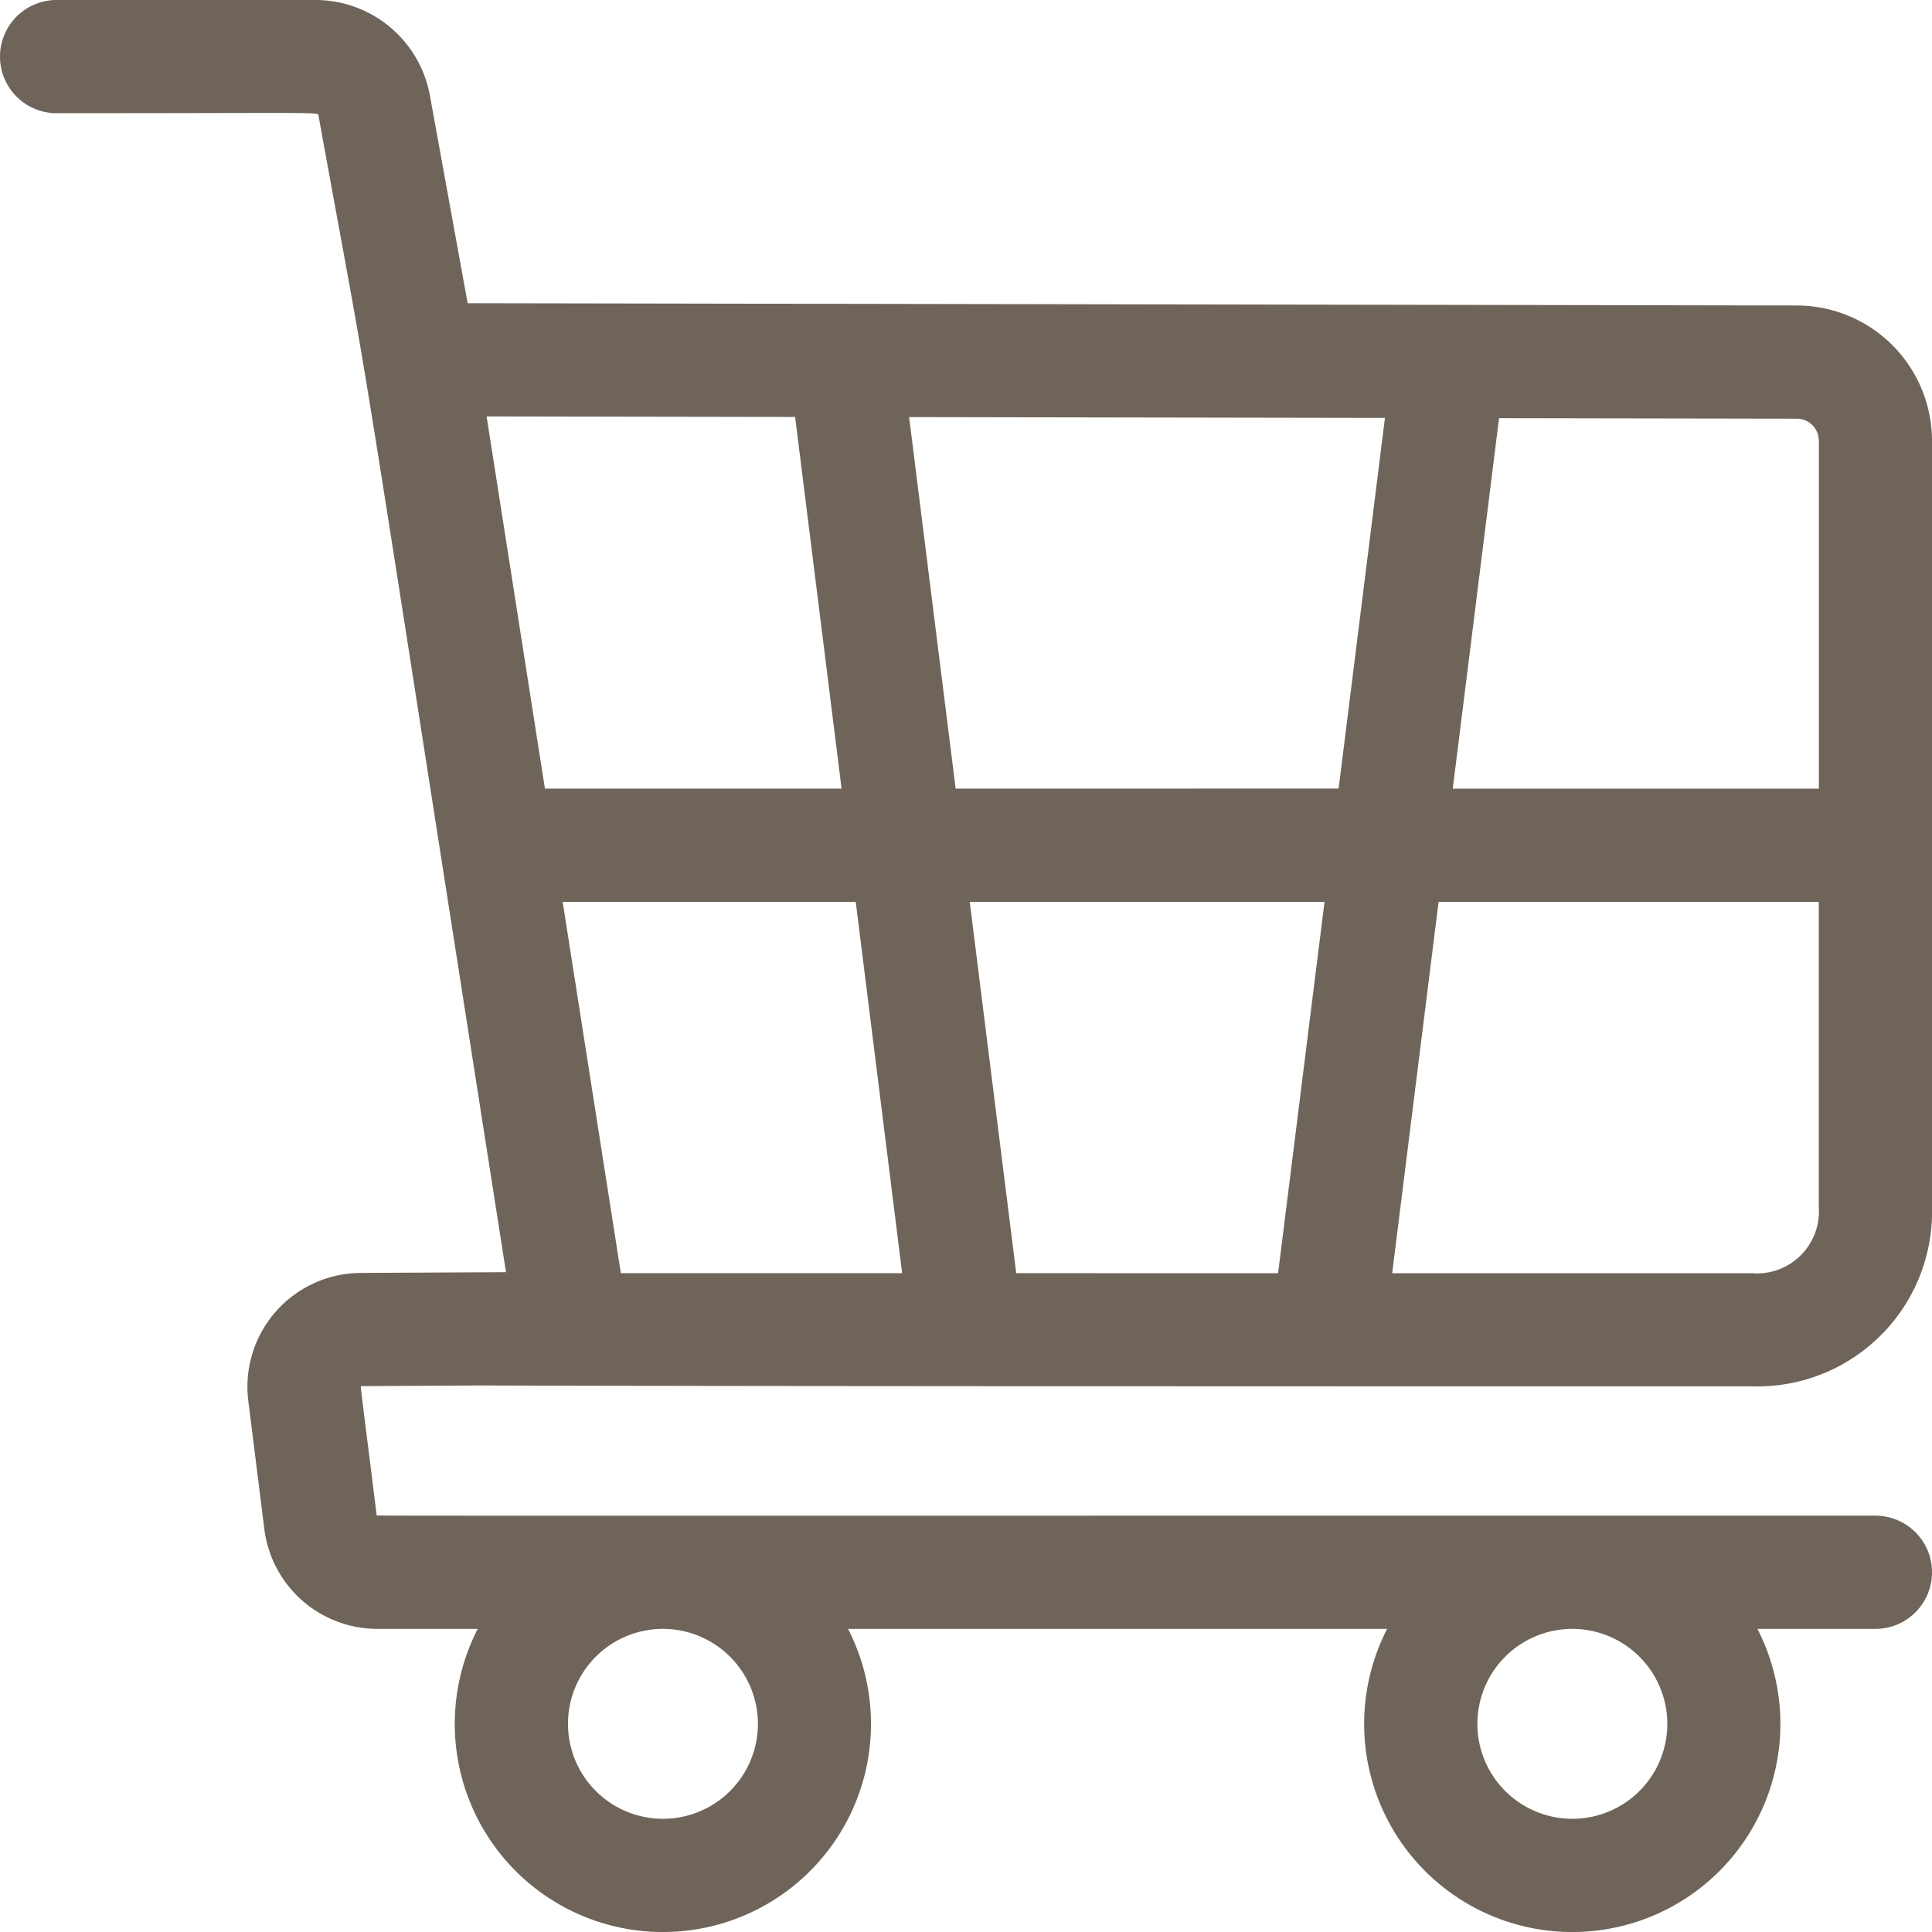 <svg xmlns="http://www.w3.org/2000/svg" width="117.554" height="117.554" viewBox="0 0 117.554 117.554"><defs><style>.a{fill:#6f645a;}</style></defs><g transform="translate(0 0)"><path class="a" d="M382.924,908.41l-80.886-.139-2.294-12.627a7.085,7.085,0,0,0-6.974-5.822H277.028a3.444,3.444,0,1,0,0,6.888c16.669,0,15.892-.092,15.939.166,3.737,20.579,1.355,6.2,11.405,70.353l-8.835.045a6.928,6.928,0,0,0-6.845,7.784l.977,7.809a6.936,6.936,0,0,0,6.87,6.066h6.113a12.663,12.663,0,1,0,22.532,0h32.8a12.663,12.663,0,1,0,22.532,0h7.179a3.444,3.444,0,0,0,0-6.889c-95.454,0-91.185.019-91.191-.031-1.046-8.377-1-7.841-.936-7.851,45.864-.239-63.748.015,84.719.015a10.629,10.629,0,0,0,10.851-10.883V916.627a8.236,8.236,0,0,0-8.214-8.217ZM319.7,994.71a5.778,5.778,0,1,1-5.779-5.778,5.786,5.786,0,0,1,5.779,5.778Zm55.333,0a5.778,5.778,0,1,1-5.778-5.778,5.786,5.786,0,0,1,5.778,5.778Zm9.222-78.083v21.181H361.978l2.817-22.541,18.117.031a1.338,1.338,0,0,1,1.339,1.33Zm-48.838,50.662L332.589,944.7h21.586l-2.825,22.593Zm-24.057,0-3.54-22.593h17.832l2.824,22.593Zm20.372-29.482L328.9,915.2l28.952.05-2.819,22.553Zm-9.768-22.615,2.827,22.615h-18.05l-3.549-22.647Zm58.327,52.1H358.292l2.824-22.593H384.25v18.6a3.769,3.769,0,0,1-3.964,4Zm0,0" transform="translate(-273.584 -889.822)"/></g></svg>